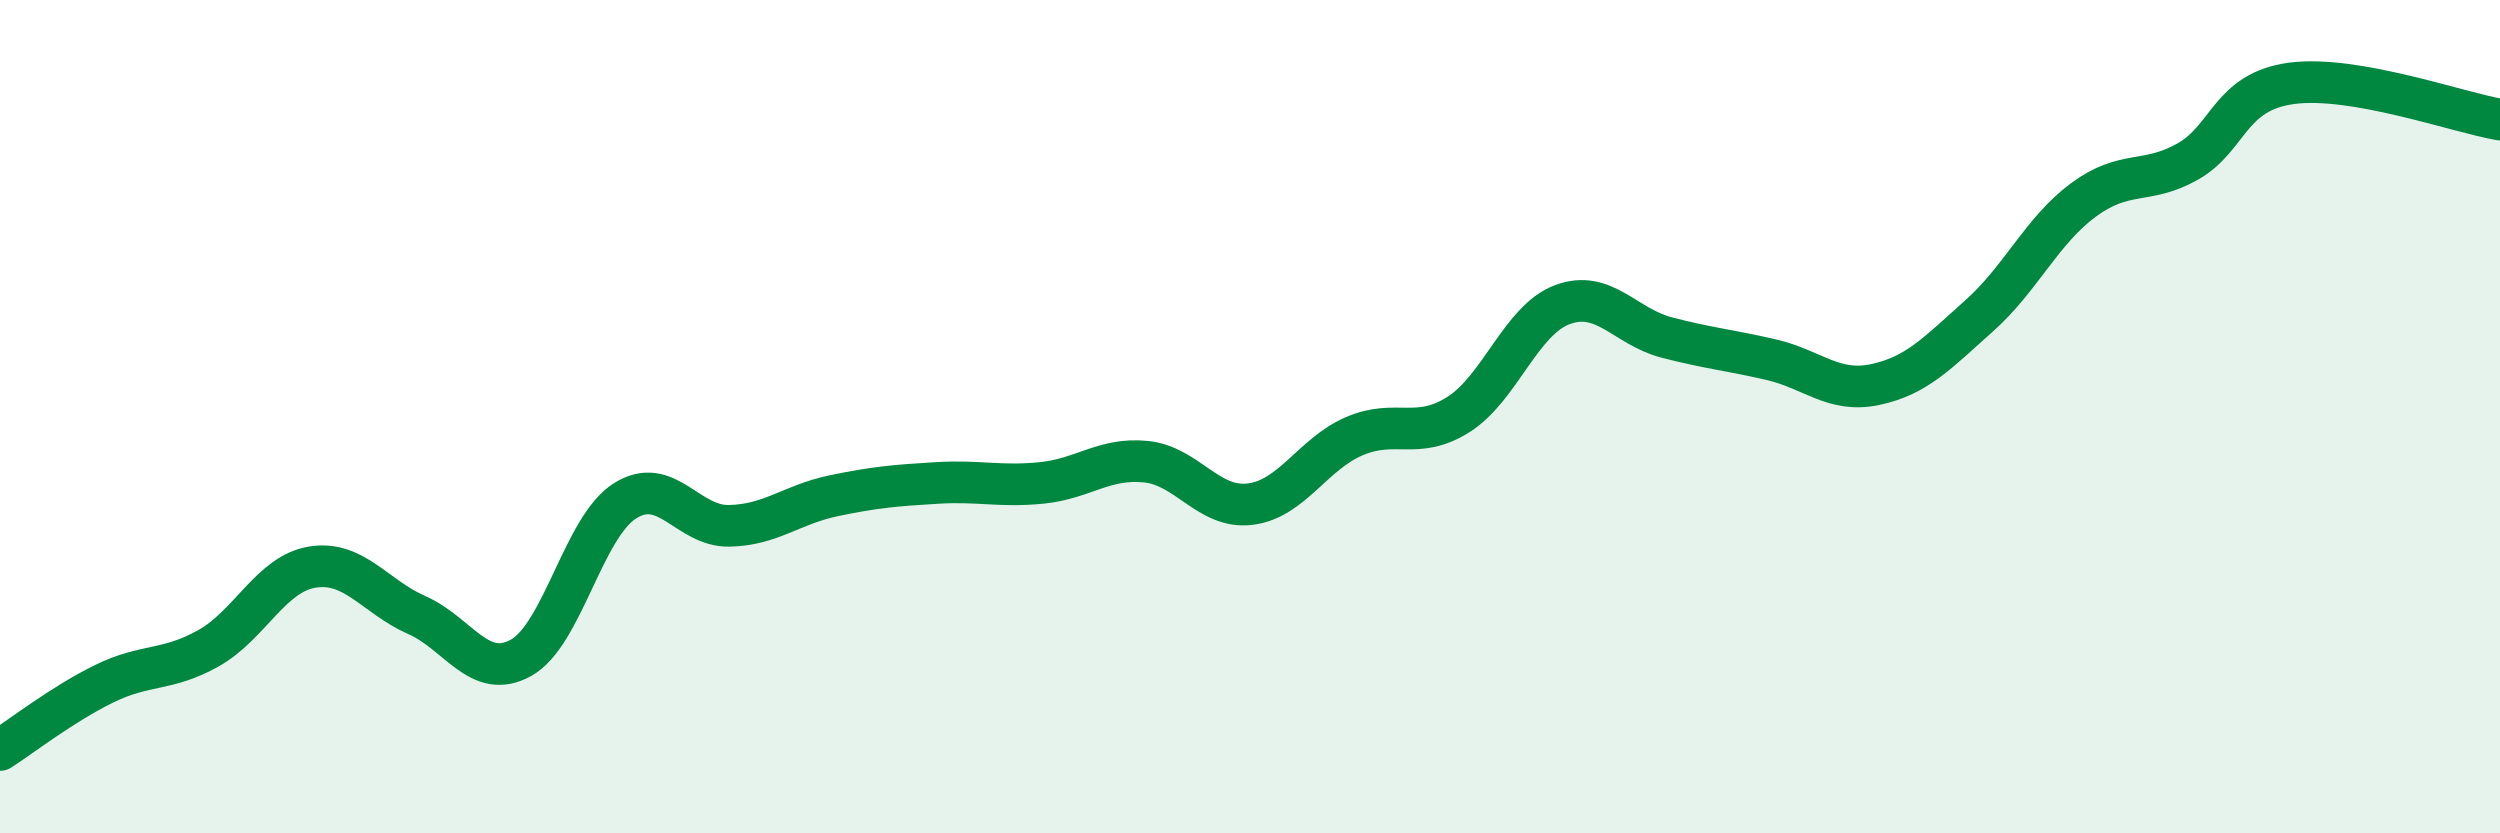 
    <svg width="60" height="20" viewBox="0 0 60 20" xmlns="http://www.w3.org/2000/svg">
      <path
        d="M 0,18 C 0.5,17.68 1.5,16.9 2.5,16.41 C 3.5,15.92 4,16.12 5,15.56 C 6,15 6.5,13.77 7.5,13.61 C 8.5,13.45 9,14.32 10,14.76 C 11,15.2 11.5,16.34 12.5,15.79 C 13.5,15.24 14,12.65 15,12.02 C 16,11.39 16.5,12.64 17.5,12.62 C 18.5,12.6 19,12.11 20,11.9 C 21,11.69 21.5,11.65 22.5,11.59 C 23.5,11.53 24,11.69 25,11.59 C 26,11.49 26.5,10.98 27.5,11.08 C 28.5,11.18 29,12.22 30,12.1 C 31,11.98 31.5,10.9 32.5,10.47 C 33.5,10.04 34,10.58 35,9.95 C 36,9.32 36.5,7.68 37.5,7.31 C 38.5,6.94 39,7.84 40,8.1 C 41,8.36 41.5,8.4 42.5,8.63 C 43.5,8.86 44,9.44 45,9.23 C 46,9.02 46.5,8.47 47.5,7.58 C 48.5,6.69 49,5.54 50,4.8 C 51,4.06 51.5,4.44 52.5,3.88 C 53.5,3.32 53.5,2.2 55,2 C 56.5,1.8 59,2.7 60,2.87L60 20L0 20Z"
        fill="#008740"
        opacity="0.1"
        stroke-linecap="round"
        stroke-linejoin="round"
      />
      <path
        d="M 0,18 C 0.5,17.68 1.5,16.9 2.5,16.41 C 3.5,15.92 4,16.12 5,15.56 C 6,15 6.5,13.77 7.5,13.61 C 8.5,13.45 9,14.32 10,14.76 C 11,15.2 11.5,16.34 12.5,15.79 C 13.5,15.24 14,12.65 15,12.02 C 16,11.39 16.5,12.64 17.5,12.62 C 18.5,12.6 19,12.11 20,11.9 C 21,11.69 21.5,11.65 22.5,11.59 C 23.5,11.53 24,11.69 25,11.59 C 26,11.49 26.5,10.98 27.5,11.08 C 28.5,11.18 29,12.22 30,12.1 C 31,11.98 31.5,10.9 32.5,10.47 C 33.5,10.04 34,10.58 35,9.95 C 36,9.32 36.5,7.68 37.5,7.31 C 38.5,6.94 39,7.84 40,8.1 C 41,8.36 41.5,8.4 42.5,8.63 C 43.5,8.86 44,9.44 45,9.23 C 46,9.02 46.5,8.47 47.5,7.58 C 48.5,6.69 49,5.54 50,4.8 C 51,4.06 51.5,4.44 52.5,3.88 C 53.5,3.32 53.5,2.2 55,2 C 56.5,1.8 59,2.7 60,2.87"
        stroke="#008740"
        stroke-width="1"
        fill="none"
        stroke-linecap="round"
        stroke-linejoin="round"
      />
    </svg>
  